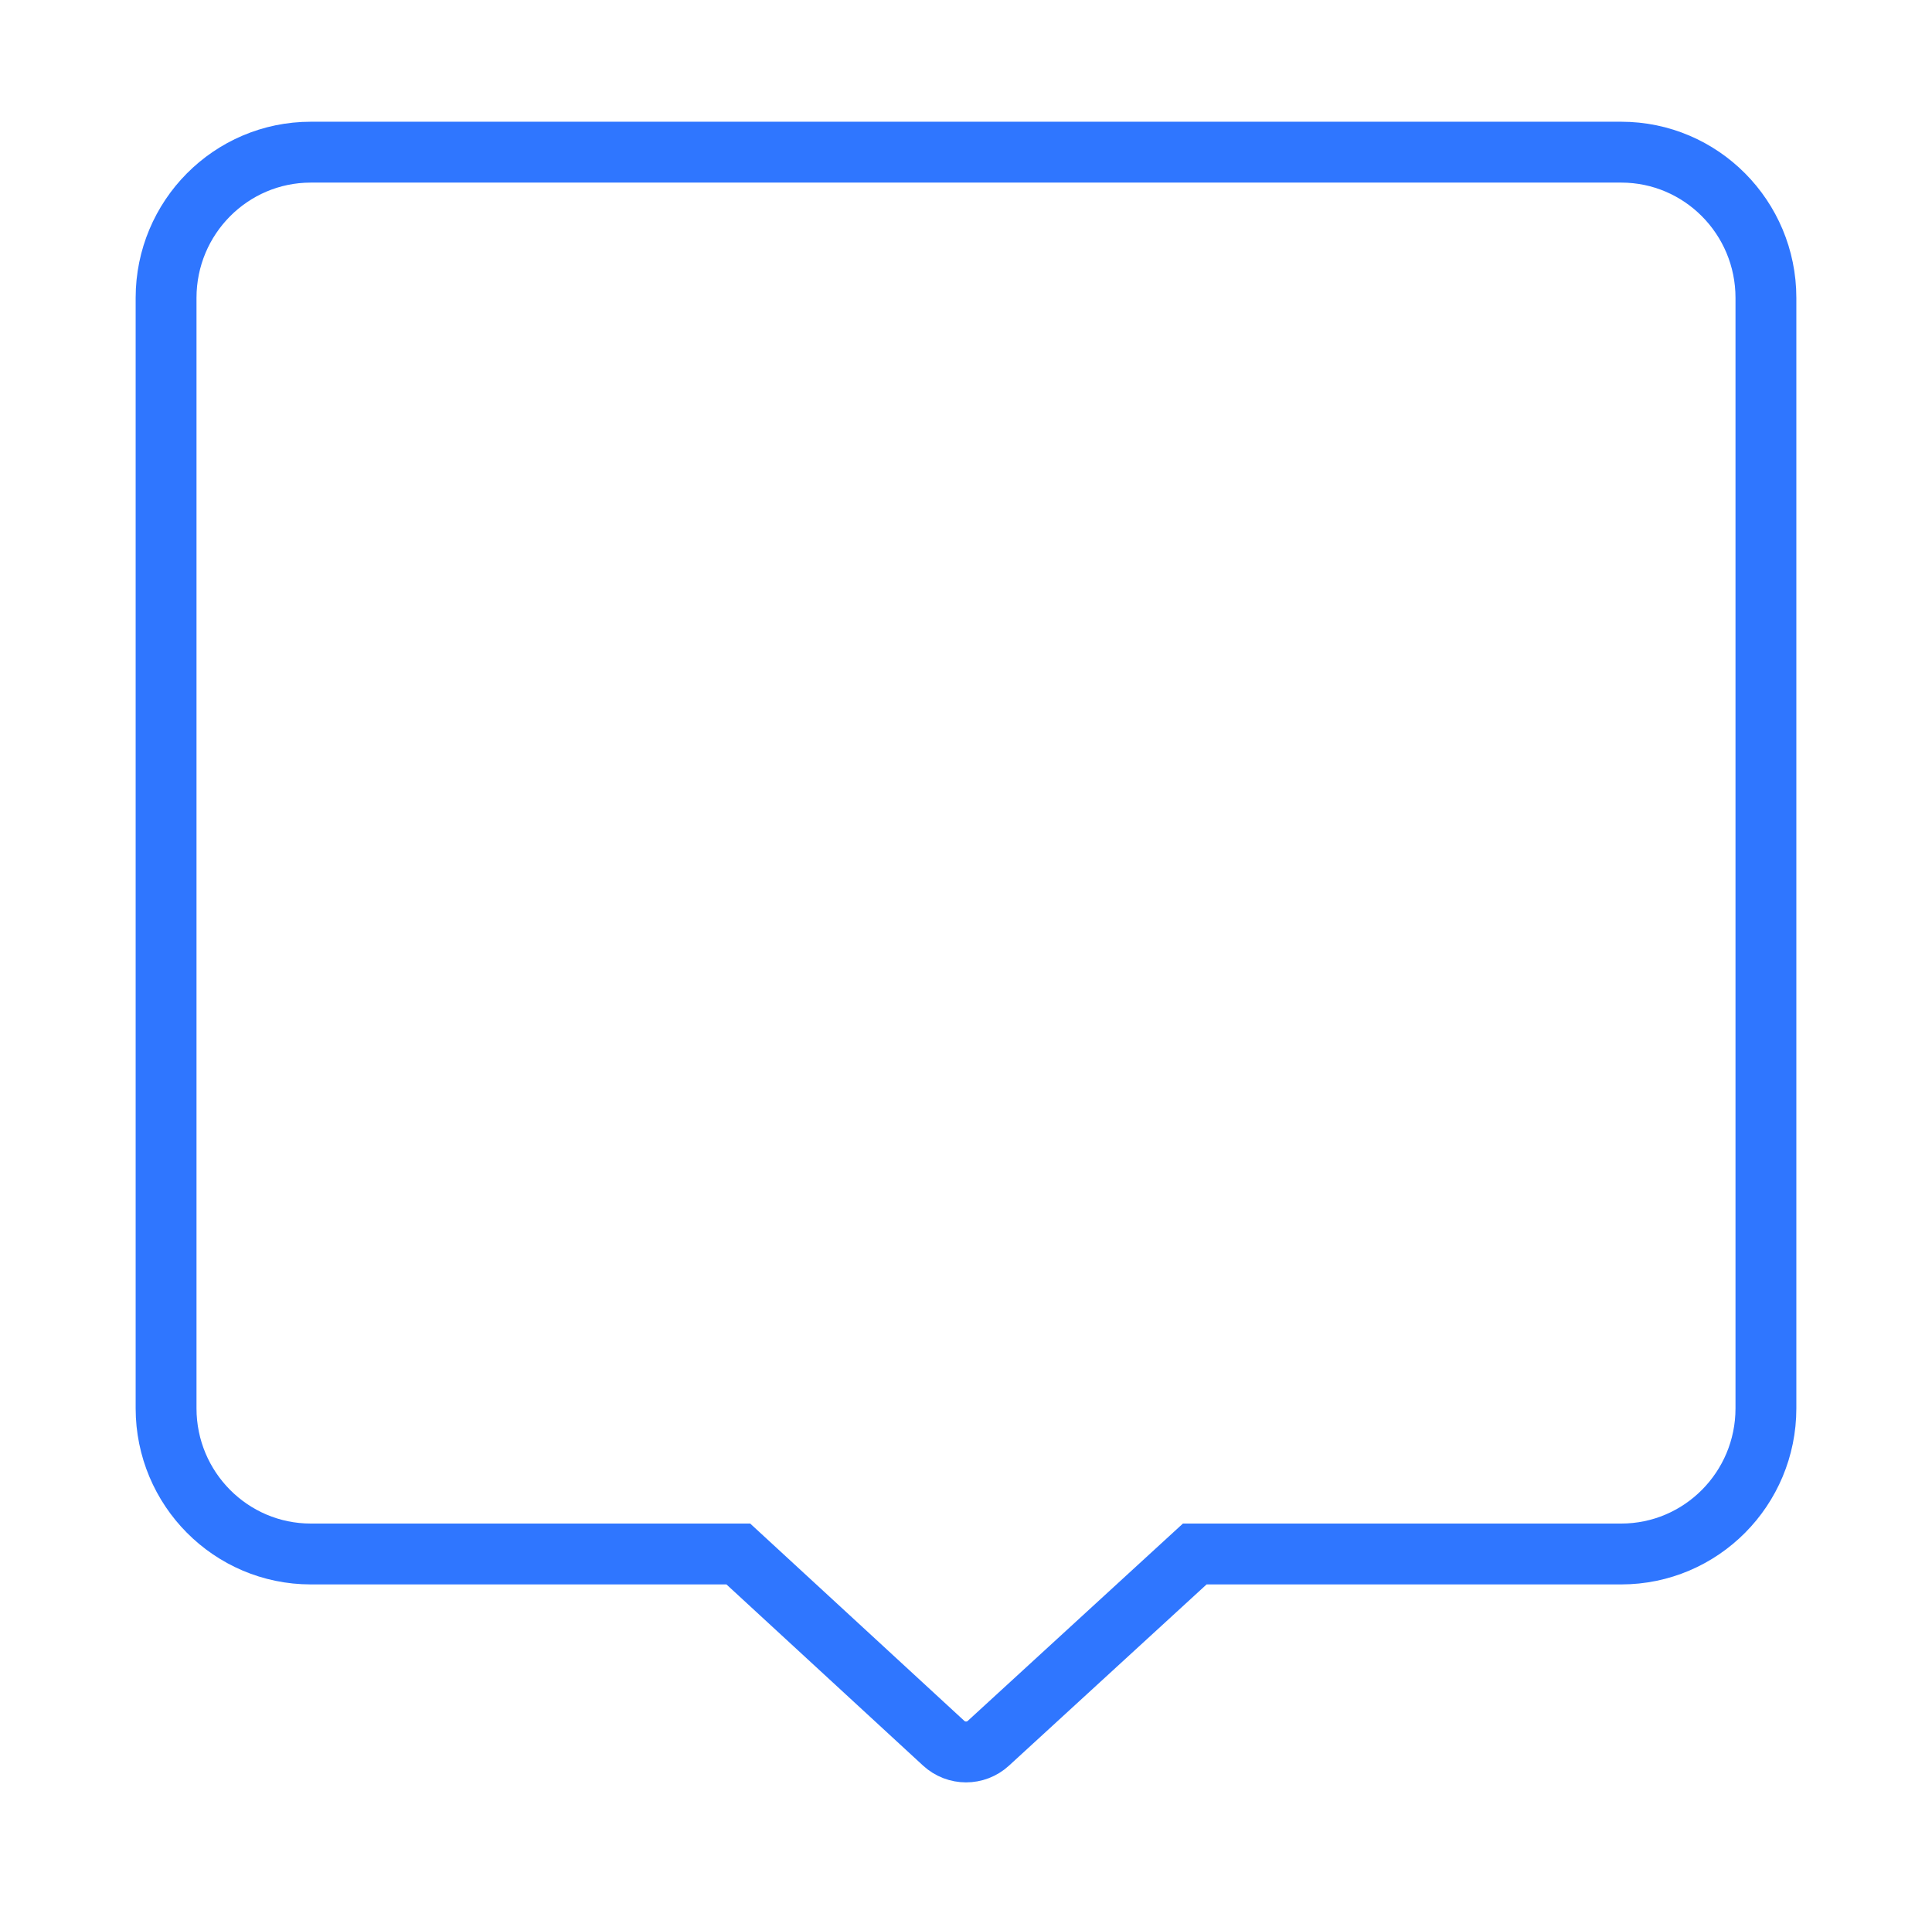 <svg width="127" height="126" viewBox="0 0 127 126" fill="none" xmlns="http://www.w3.org/2000/svg">
<g id="Group 13" filter="url(#filter0_d_56_353)">
<path id="Vector" d="M106.567 98.127H78.537L64.973 110.564C64.139 111.329 62.863 111.328 62.03 110.561L48.533 98.127H20.433C15.178 98.127 10.917 93.84 10.917 88.552V15.576C10.917 10.287 15.178 6 20.433 6H106.567C111.822 6 116.083 10.287 116.083 15.576V88.552C116.083 93.84 111.822 98.127 106.567 98.127Z" stroke="#2F76FF" stroke-width="4" stroke-miterlimit="10"/>
<path id="Vector_2" d="M77.16 56.262C76.247 57.157 75.83 58.448 76.046 59.713L78.583 74.592L65.303 67.567C64.174 66.97 62.826 66.97 61.697 67.567L48.418 74.592L50.954 59.713C51.169 58.448 50.753 57.157 49.84 56.262L39.096 45.724L53.942 43.553C55.204 43.368 56.295 42.571 56.859 41.42L63.5 27.882L70.142 41.42C70.706 42.571 71.797 43.368 73.059 43.553L87.904 45.724L77.16 56.262Z" stroke="white" stroke-width="4" stroke-linecap="round" stroke-linejoin="round"/>
</g>
<defs>
<filter id="filter0_d_56_353" x="0.917" y="0" width="125.166" height="125.137" filterUnits="userSpaceOnUse" color-interpolation-filters="sRGB">
<feFlood flood-opacity="0" result="BackgroundImageFix"/>
<feColorMatrix in="SourceAlpha" type="matrix" values="0 0 0 0 0 0 0 0 0 0 0 0 0 0 0 0 0 0 127 0" result="hardAlpha"/>
<feOffset dy="4"/>
<feGaussianBlur stdDeviation="4"/>
<feComposite in2="hardAlpha" operator="out"/>
<feColorMatrix type="matrix" values="0 0 0 0 0.184 0 0 0 0 0.463 0 0 0 0 1 0 0 0 0.35 0"/>
<feBlend mode="normal" in2="BackgroundImageFix" result="effect1_dropShadow_56_353"/>
<feBlend mode="normal" in="SourceGraphic" in2="effect1_dropShadow_56_353" result="shape"/>
</filter>
</defs>
</svg>
